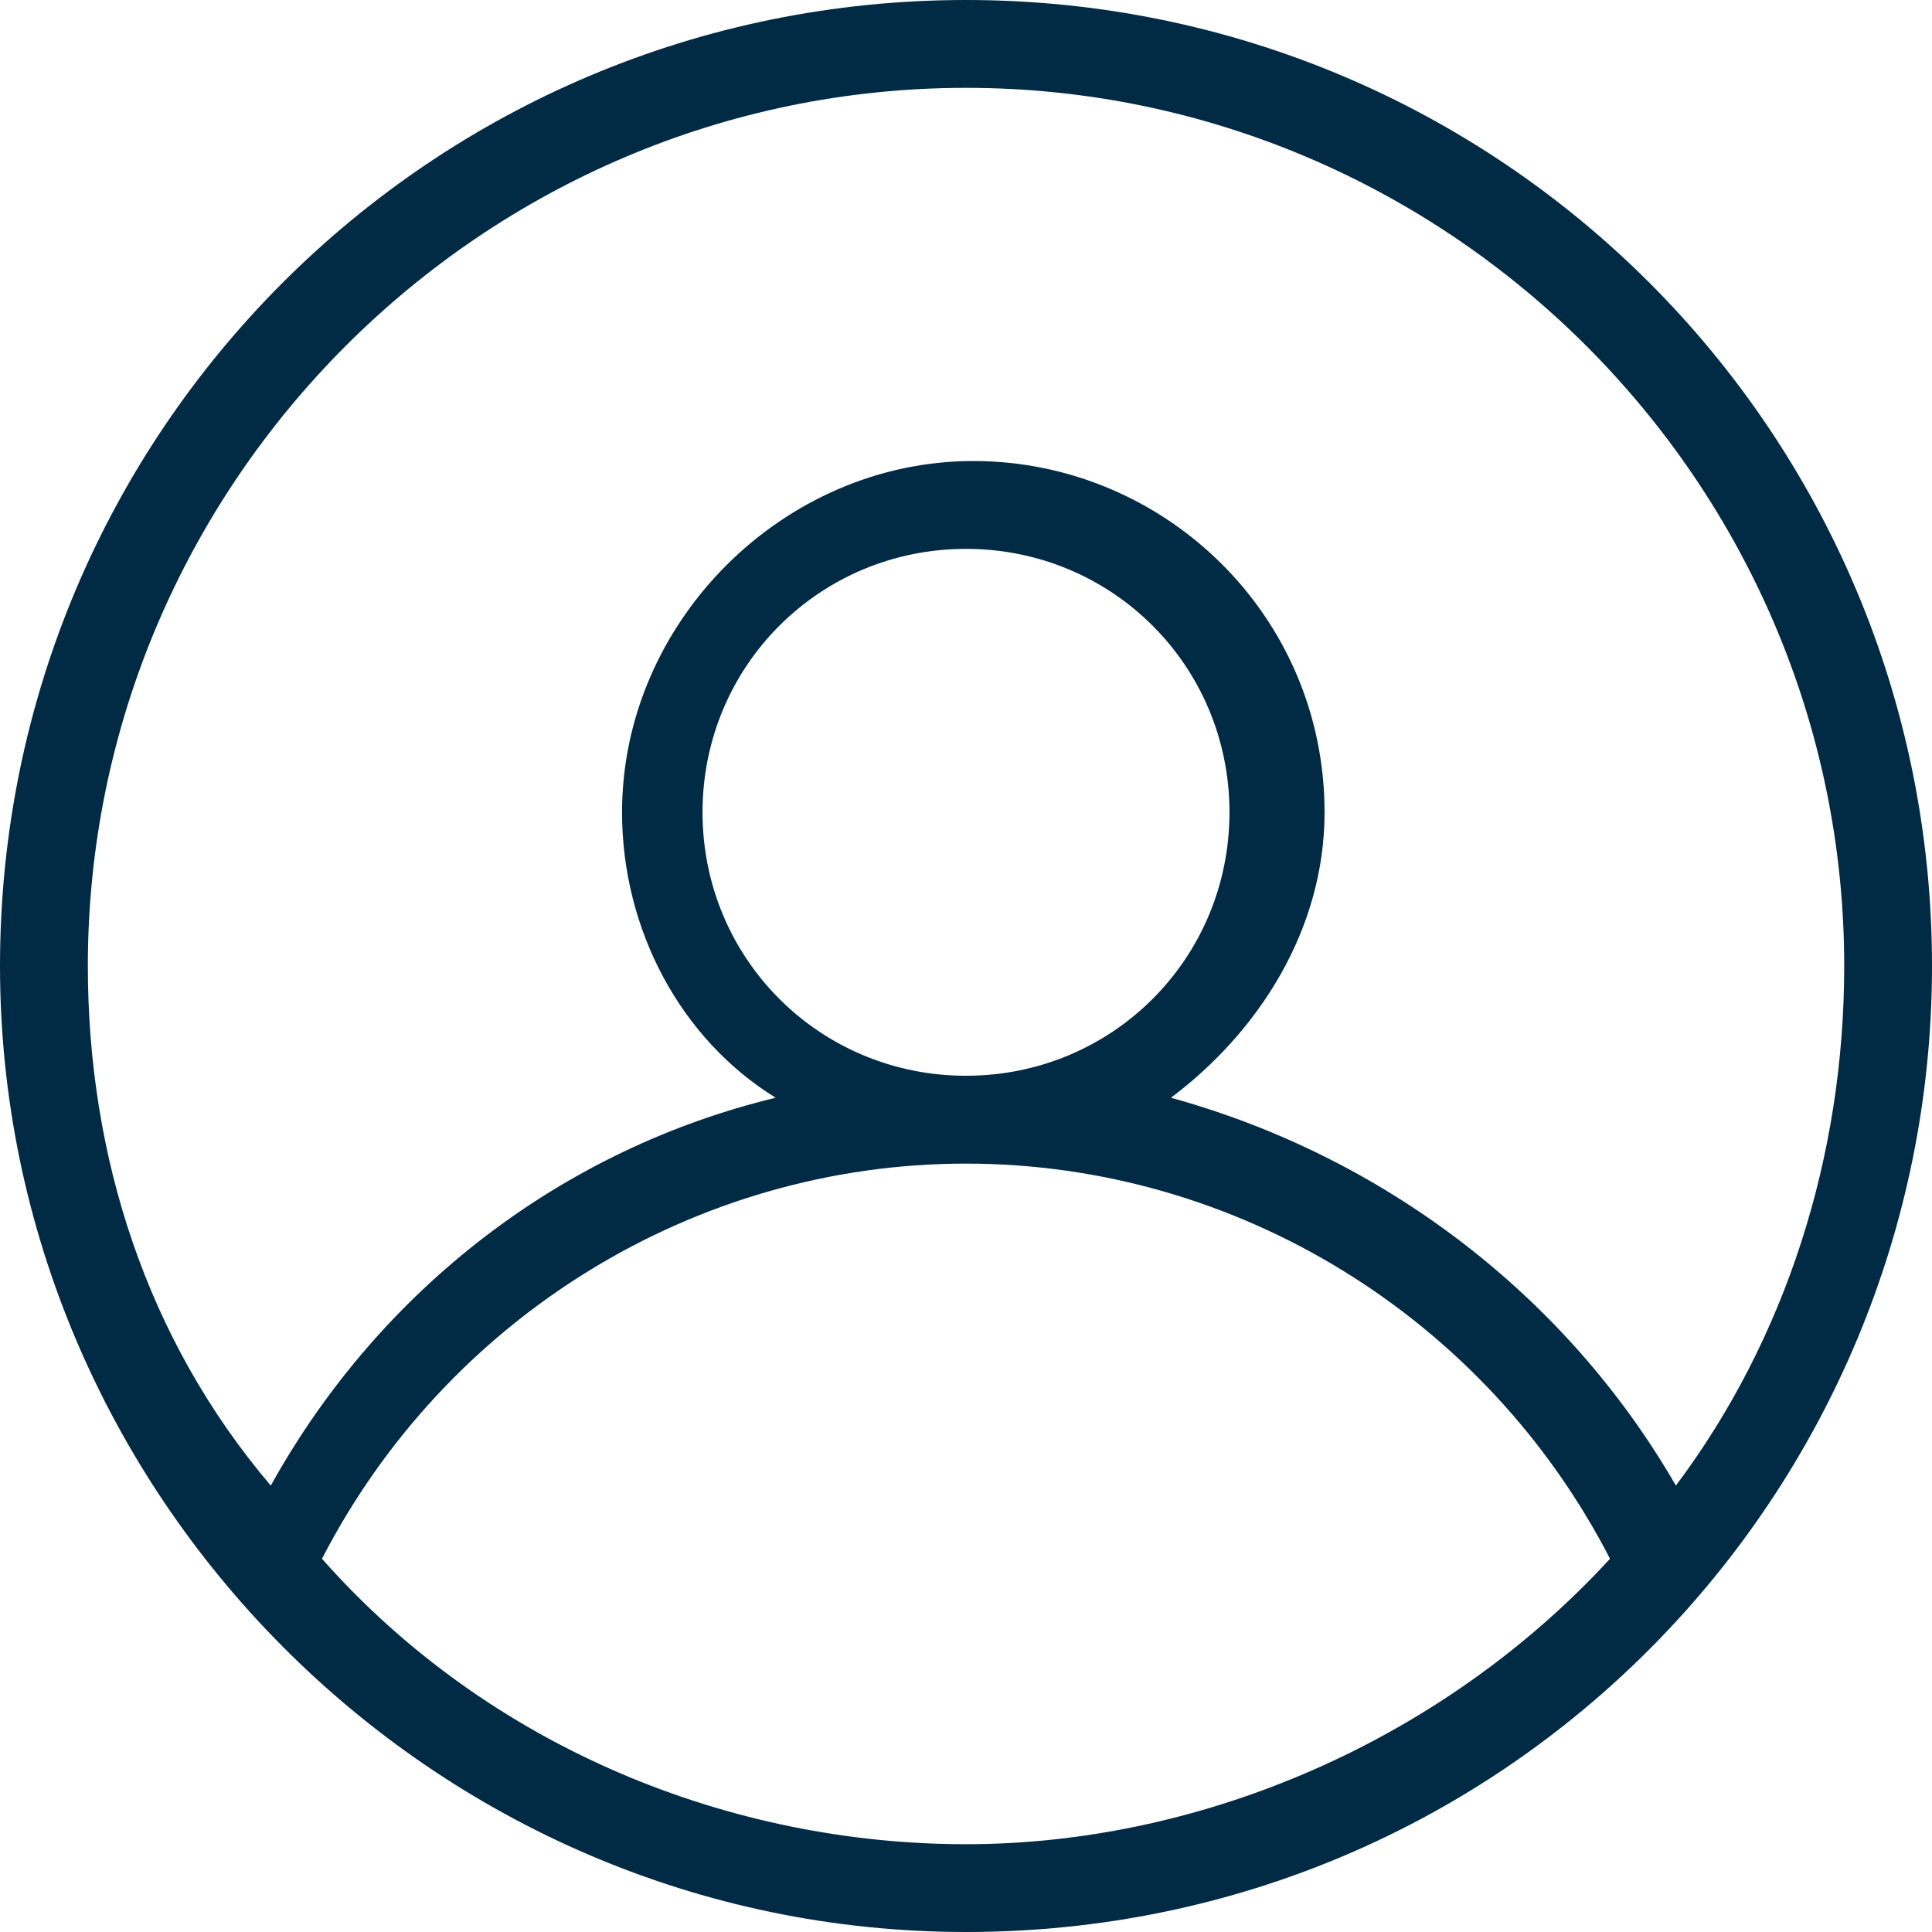 <svg width="32" height="32" viewBox="0 0 32 32" fill="none" xmlns="http://www.w3.org/2000/svg">
<path d="M16 0C7.152 0 0 7.152 0 16C0 24.727 7.152 32 16 32C24.97 32 32 24.727 32 16C32 7.152 24.849 0 16 0ZM5.333 25.818C7.394 21.818 11.515 19.273 16 19.273C20.485 19.273 24.606 21.818 26.667 25.818C23.879 28.849 19.879 30.546 16 30.546C12.121 30.546 8.121 28.97 5.333 25.818ZM11.636 13.454C11.636 11.03 13.576 9.091 16 9.091C18.424 9.091 20.364 11.03 20.364 13.454C20.364 15.879 18.424 17.818 16 17.818C13.576 17.818 11.636 15.879 11.636 13.454ZM27.758 24.606C25.939 21.454 22.909 19.151 19.394 18.182C20.849 17.091 21.939 15.394 21.939 13.454C21.939 10.182 19.273 7.636 16.121 7.636C12.97 7.636 10.303 10.303 10.303 13.454C10.303 15.394 11.273 17.212 12.848 18.182C9.333 19.03 6.303 21.333 4.485 24.606C2.424 22.182 1.455 19.151 1.455 16C1.455 8 8 1.455 16 1.455C24 1.455 30.546 8 30.546 16C30.546 19.151 29.576 22.182 27.758 24.606Z" fill="#012A44"/>
</svg>
